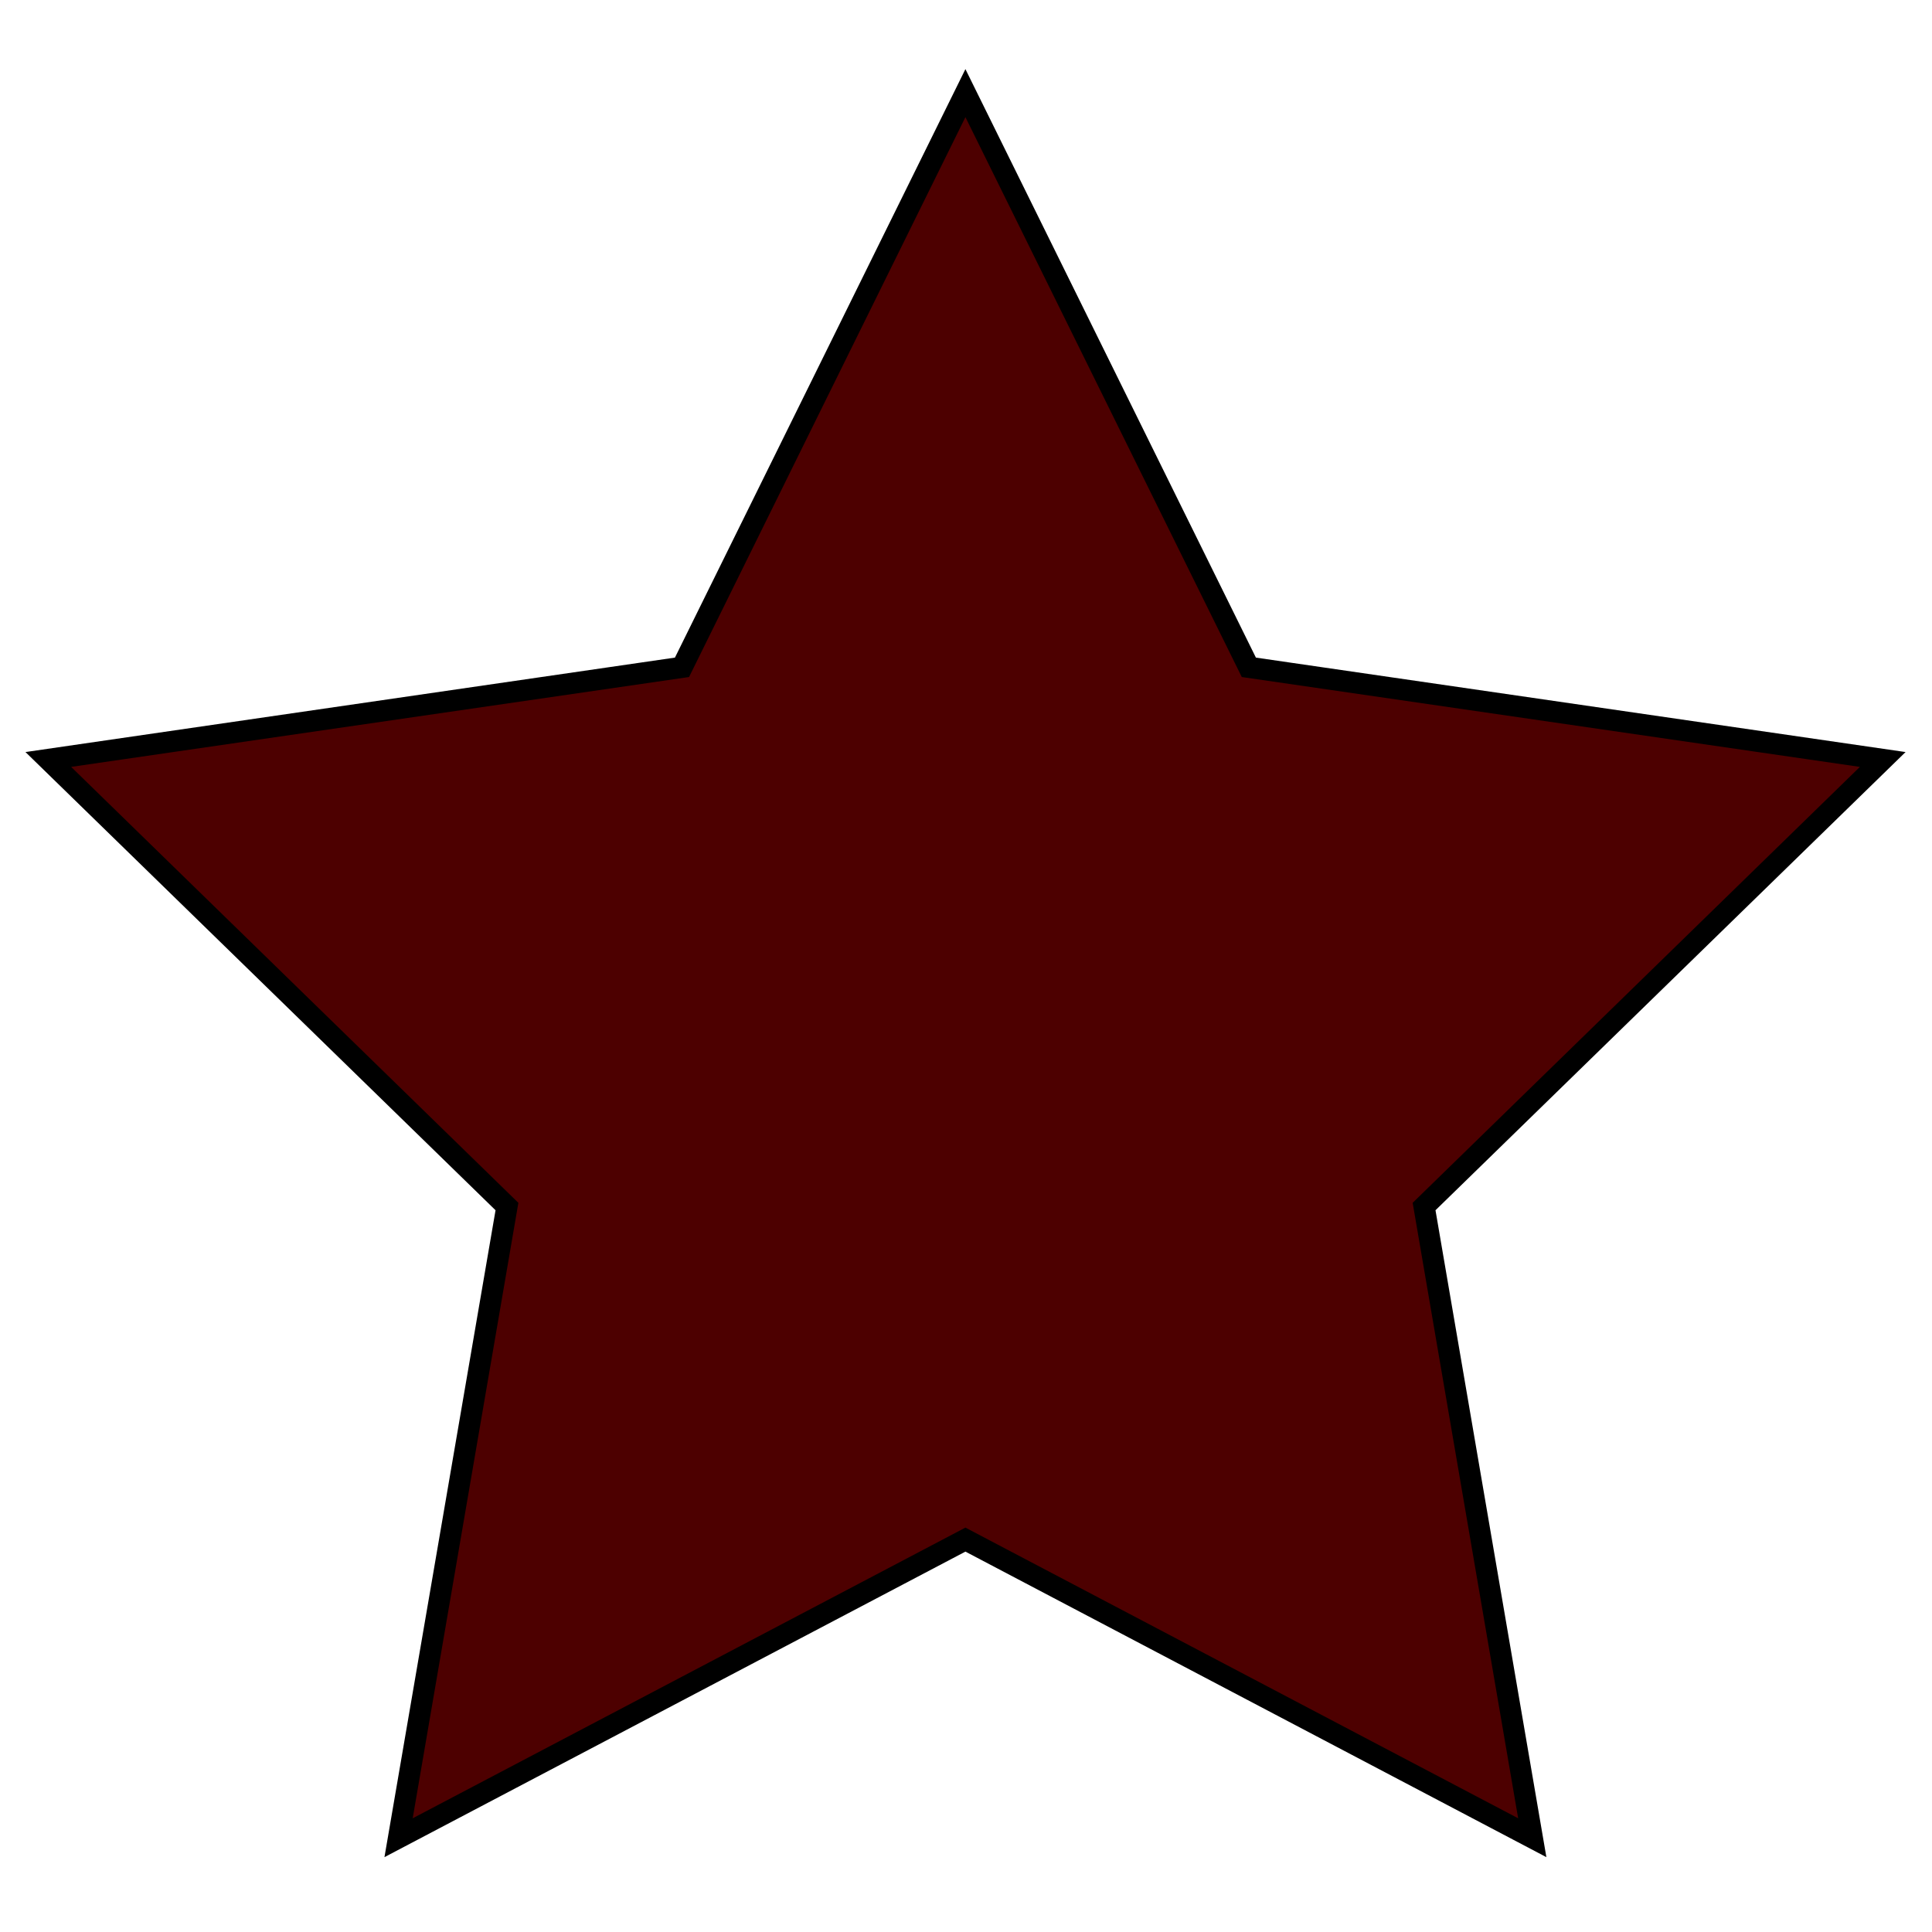 <?xml version="1.0" encoding="utf-8"?>
<!-- Generator: Adobe Illustrator 19.2.1, SVG Export Plug-In . SVG Version: 6.00 Build 0)  -->
<svg version="1.1" id="Layer_1" xmlns="http://www.w3.org/2000/svg" xmlns:xlink="http://www.w3.org/1999/xlink" x="0px" y="0px"
	 viewBox="0 0 1000 1000" style="enable-background:new 0 0 1000 1000;" xml:space="preserve">
<style type="text/css">
	.st0{fill:#4D0000;stroke:#000000;stroke-width:11;stroke-miterlimit:10;}
</style>
<polygon class="st0" points="499.7,48.2 646.4,345.4 974.5,393.1 737.1,624.5 793.1,951.2 499.7,796.9 206.3,951.2 262.4,624.5 
	25,393.1 353,345.4 "/>
</svg>
